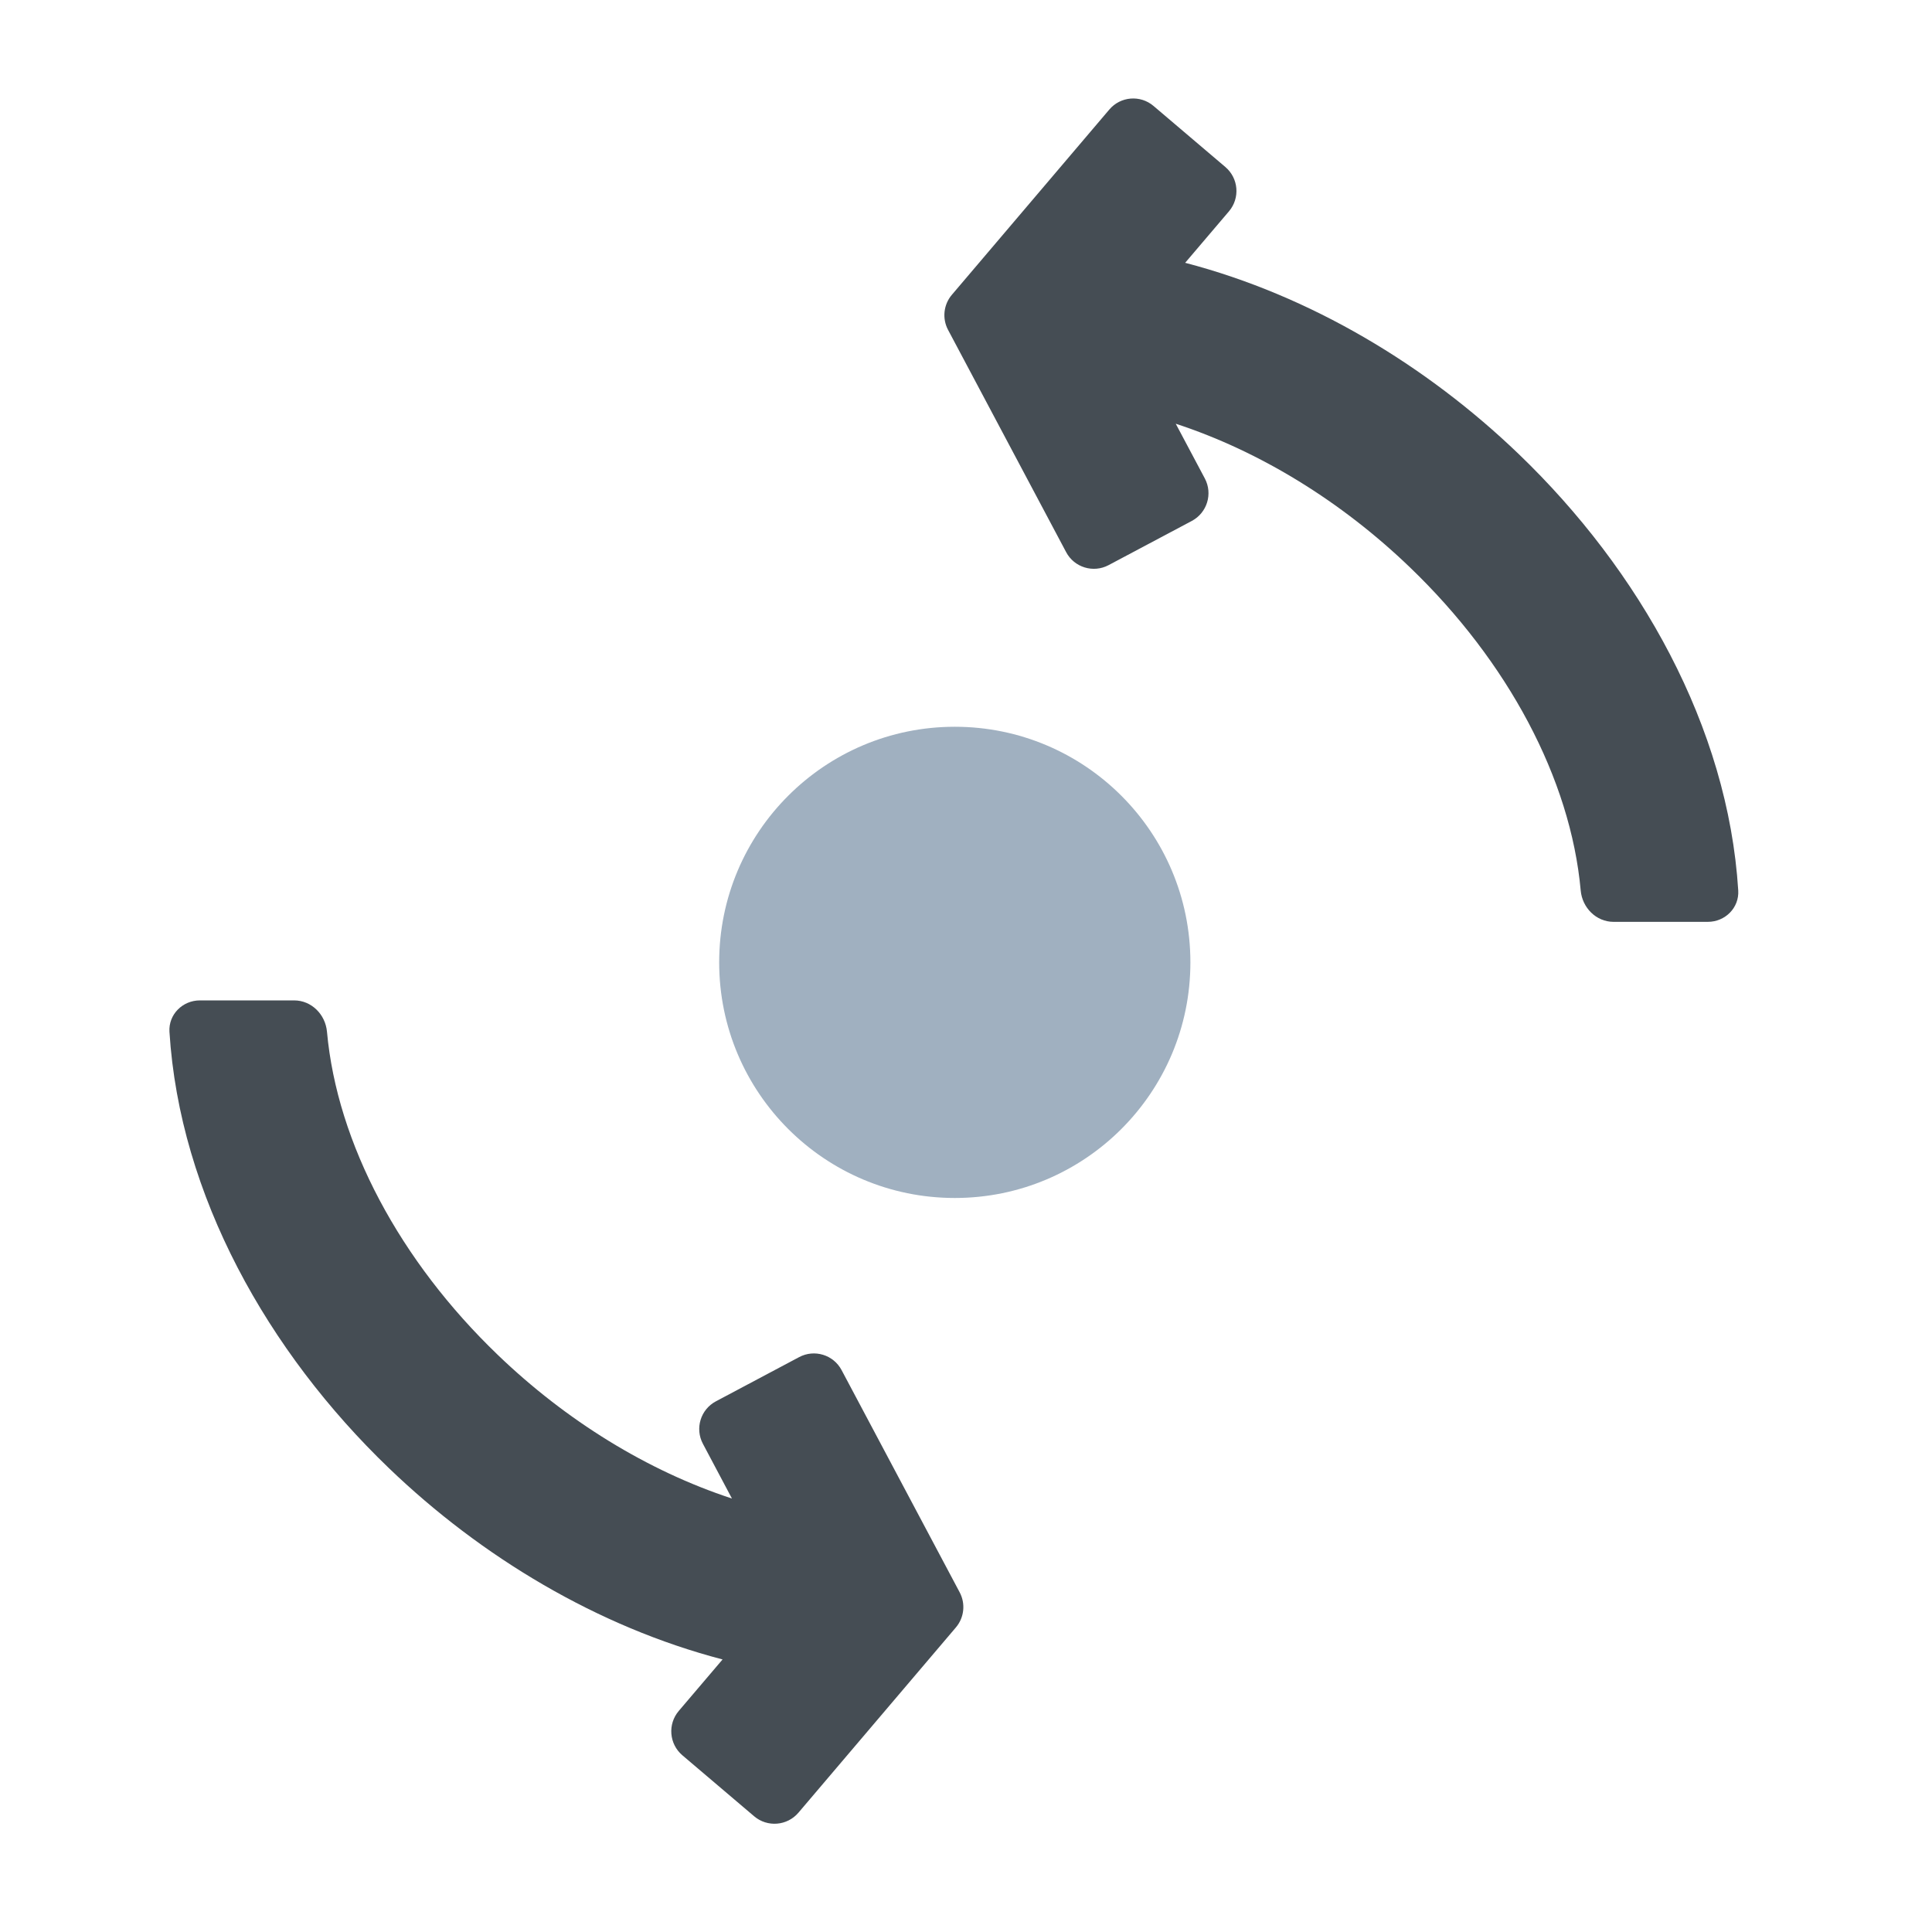 <svg width="41" height="41" viewBox="0 0 41 41" fill="none" xmlns="http://www.w3.org/2000/svg">
<path fill-rule="evenodd" clip-rule="evenodd" d="M20.285 34.537C20.462 34.329 20.494 34.034 20.366 33.792L17.86 29.076C17.688 28.751 17.284 28.627 16.959 28.8L15.193 29.738C14.867 29.911 14.744 30.314 14.917 30.64L15.533 31.801C13.741 31.214 12.014 30.147 10.564 28.753C8.489 26.76 7.154 24.267 6.939 21.895C6.906 21.529 6.611 21.23 6.242 21.23L4.242 21.23C3.874 21.23 3.574 21.529 3.596 21.896C3.812 25.368 5.688 28.692 8.254 31.157C10.212 33.038 12.677 34.523 15.334 35.216L14.404 36.309C14.166 36.59 14.2 37.01 14.48 37.249L16.004 38.544C16.285 38.783 16.706 38.748 16.944 38.468L20.285 34.537Z" fill="#454D54"/>
<path fill-rule="evenodd" clip-rule="evenodd" d="M20.2 6.256C20.023 6.464 19.991 6.759 20.119 7L22.625 11.717C22.797 12.042 23.201 12.166 23.526 11.993L25.292 11.055C25.617 10.882 25.741 10.478 25.568 10.153L24.951 8.992C26.744 9.579 28.471 10.646 29.921 12.04C31.996 14.033 33.331 16.526 33.545 18.898C33.578 19.264 33.874 19.563 34.242 19.563L36.242 19.563C36.611 19.563 36.911 19.264 36.888 18.897C36.672 15.425 34.796 12.101 32.23 9.636C30.273 7.755 27.808 6.27 25.151 5.577L26.081 4.484C26.319 4.203 26.285 3.783 26.004 3.544L24.48 2.249C24.2 2.01 23.779 2.044 23.541 2.325L20.2 6.256Z" fill="#454D54"/>
<circle cx="20.262" cy="20.423" r="5" fill="#A0B0C0"/>
</svg>
